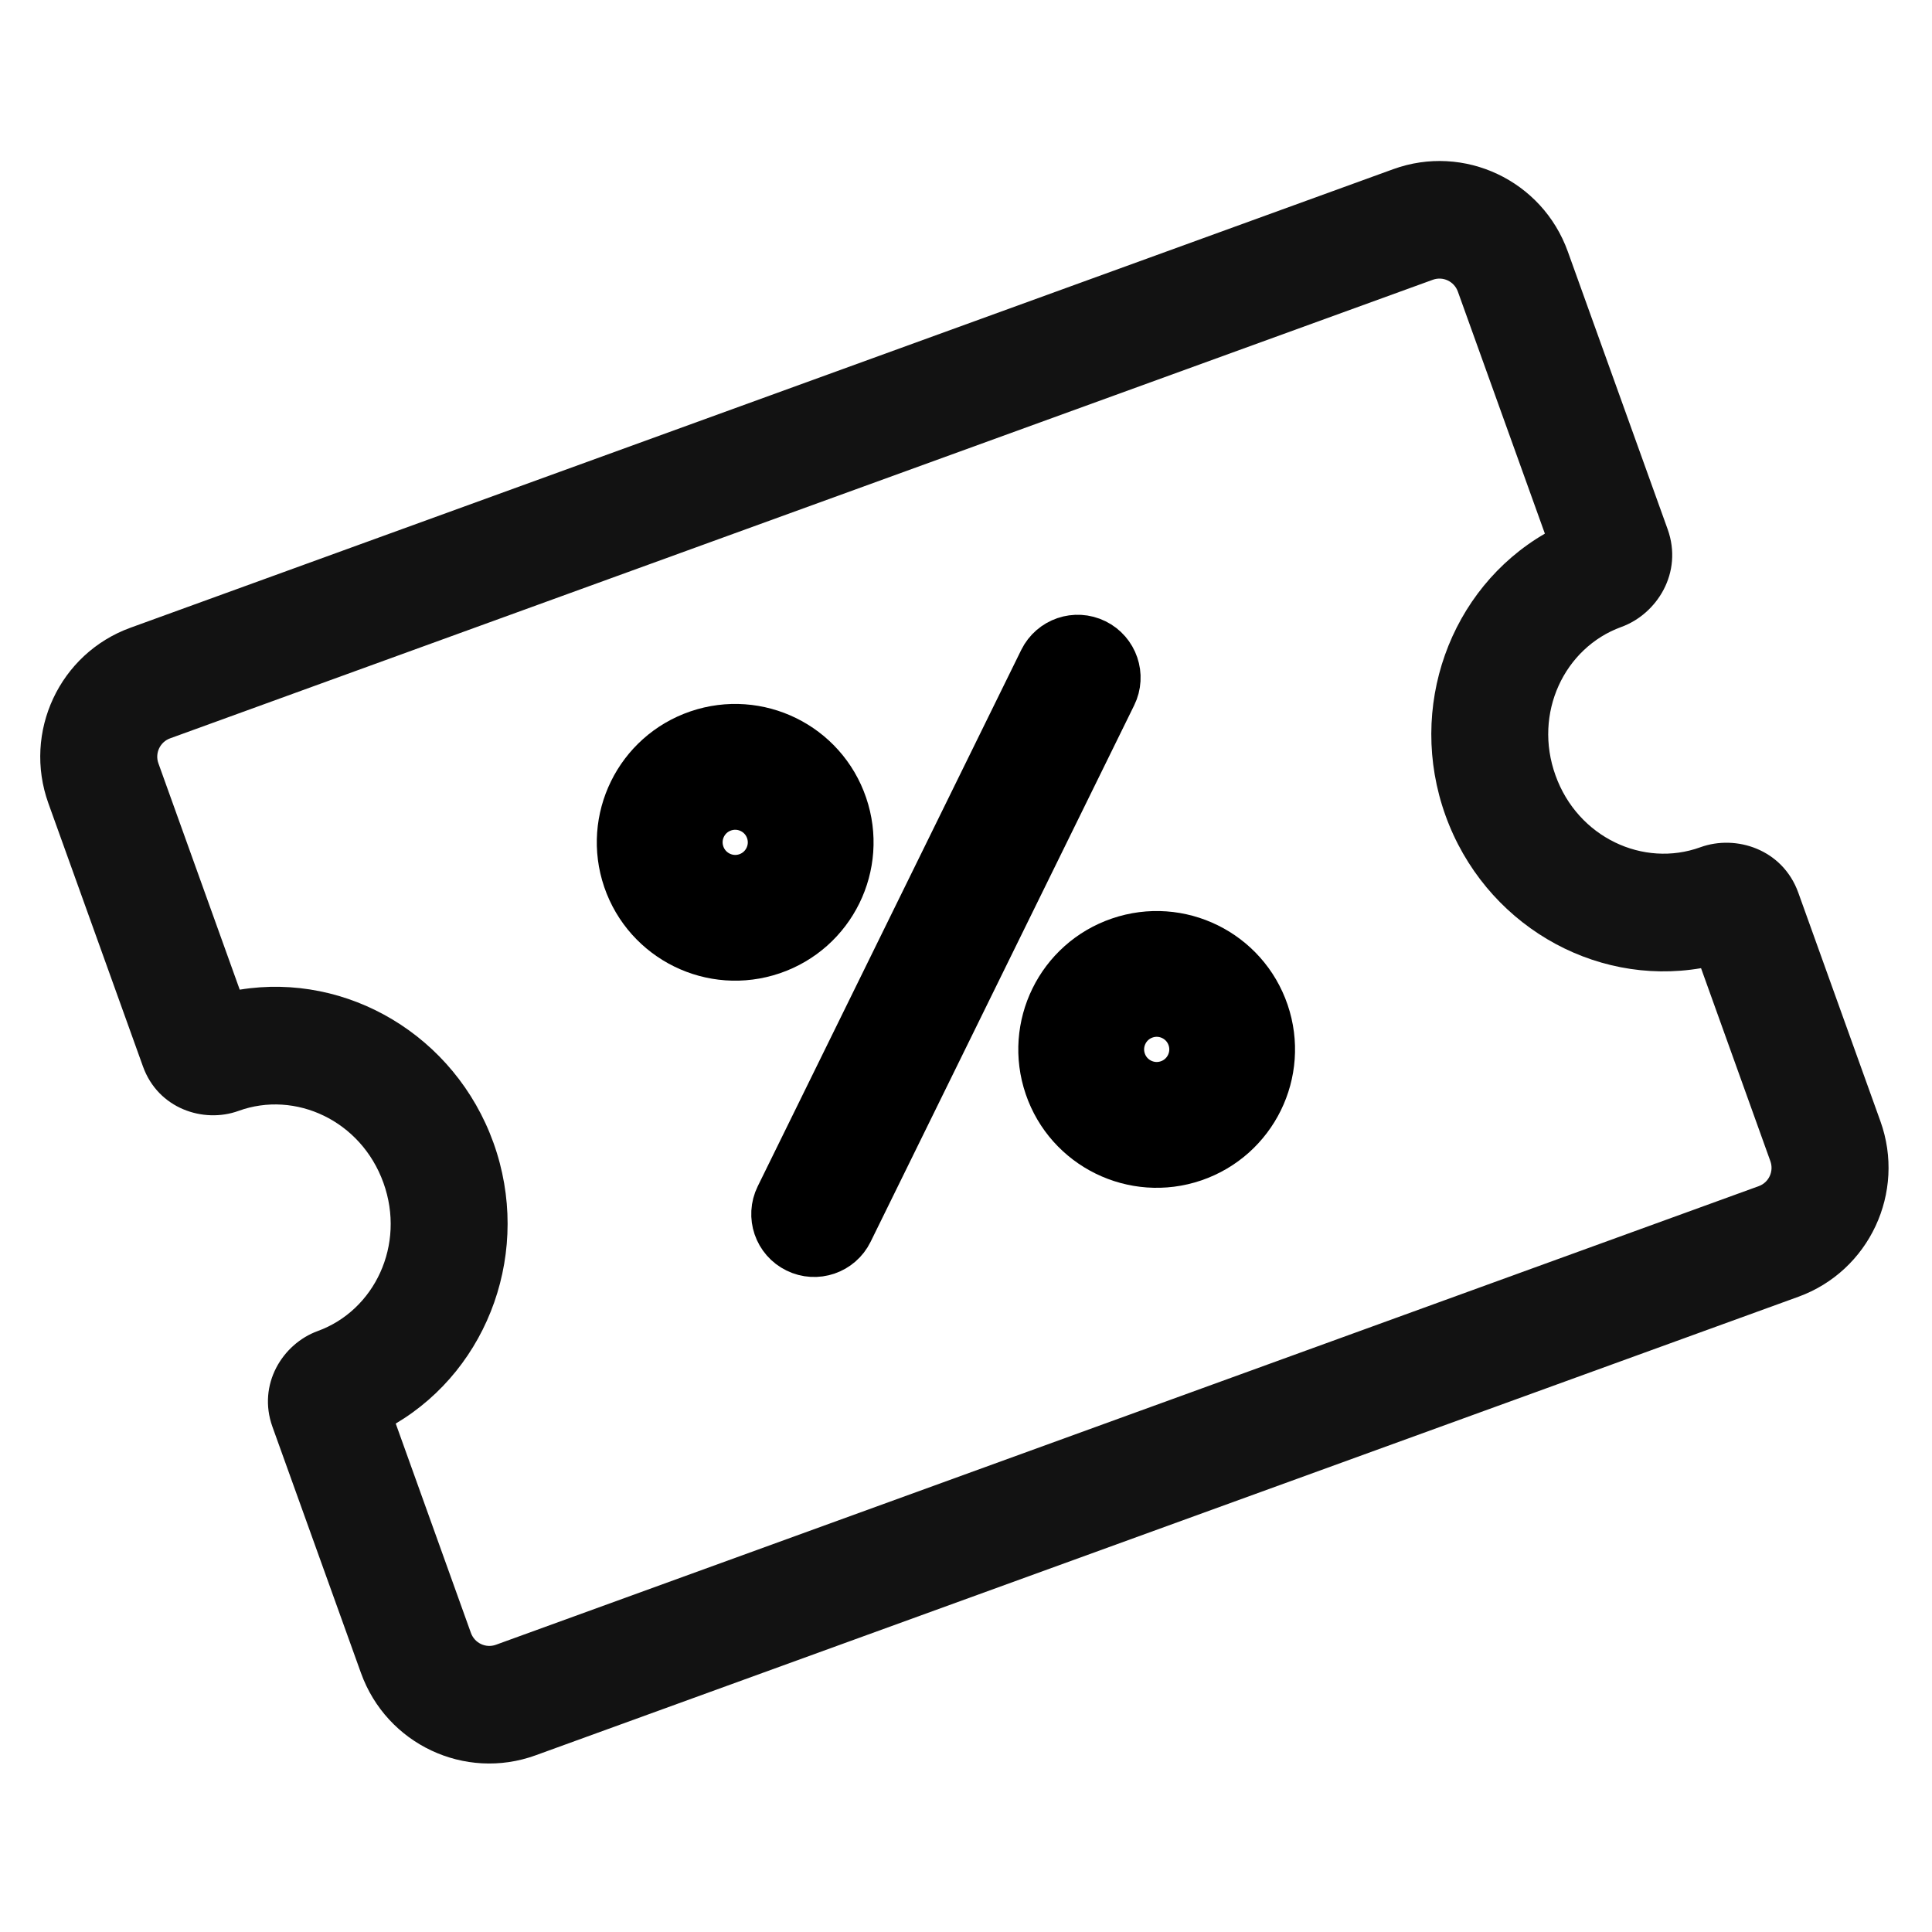 <svg width="24" height="24" viewBox="0 0 24 24" fill="none" xmlns="http://www.w3.org/2000/svg">
  <path fill-rule="evenodd" clip-rule="evenodd" d="M1.62 7.798C0.739 8.118 0.283 9.094 0.601 9.979L1.776 13.248C1.964 13.772 2.527 13.958 2.963 13.8C3.669 13.543 4.485 13.92 4.763 14.693C5.041 15.465 4.652 16.279 3.946 16.535C3.51 16.694 3.196 17.198 3.384 17.723L4.484 20.782C4.802 21.667 5.774 22.125 6.654 21.805L22.34 16.109C23.221 15.789 23.677 14.812 23.359 13.928L22.339 11.089C22.144 10.548 21.565 10.364 21.122 10.525C20.416 10.781 19.6 10.405 19.323 9.632C19.045 8.86 19.433 8.046 20.139 7.789C20.582 7.629 20.91 7.115 20.716 6.574L19.476 3.125C19.158 2.24 18.186 1.782 17.306 2.102L1.62 7.798ZM6.13 14.196C5.652 12.868 4.317 12.076 2.978 12.294L1.968 9.483C1.922 9.357 1.988 9.217 2.113 9.172L17.8 3.475C17.925 3.43 18.064 3.495 18.11 3.622L19.191 6.629C18.008 7.316 17.476 8.793 17.956 10.129C18.436 11.465 19.784 12.258 21.131 12.027L21.992 14.424C22.038 14.55 21.973 14.69 21.847 14.735L6.16 20.432C6.035 20.477 5.896 20.412 5.85 20.285L4.916 17.684C6.083 16.991 6.607 15.524 6.13 14.196Z" fill="#121212"/>
  <path fill-rule="evenodd" clip-rule="evenodd" d="M13.512 8.166C13.651 8.234 13.709 8.403 13.64 8.542L10.366 15.206C10.298 15.345 10.129 15.403 9.99 15.334C9.85 15.266 9.793 15.097 9.861 14.958L13.135 8.294C13.204 8.155 13.372 8.097 13.512 8.166Z" fill="#121212"/>
  <path fill-rule="evenodd" clip-rule="evenodd" d="M8.921 9.843C8.578 9.96 8.395 10.332 8.512 10.675C8.629 11.018 9.002 11.202 9.345 11.085C9.688 10.968 9.871 10.595 9.754 10.252C9.637 9.909 9.264 9.726 8.921 9.843ZM7.979 10.857C7.762 10.22 8.102 9.527 8.739 9.31C9.376 9.093 10.069 9.433 10.286 10.07C10.504 10.707 10.163 11.4 9.526 11.617C8.889 11.834 8.197 11.494 7.979 10.857Z" fill="#121212"/>
  <path fill-rule="evenodd" clip-rule="evenodd" d="M14.157 12.415C13.814 12.532 13.631 12.905 13.748 13.248C13.865 13.591 14.238 13.774 14.581 13.657C14.924 13.54 15.107 13.167 14.99 12.824C14.873 12.481 14.5 12.298 14.157 12.415ZM13.215 13.43C12.998 12.793 13.338 12.1 13.975 11.883C14.612 11.665 15.305 12.006 15.522 12.643C15.739 13.28 15.399 13.972 14.762 14.19C14.125 14.407 13.432 14.067 13.215 13.43Z" fill="#121212"/>
  <path fill-rule="evenodd" clip-rule="evenodd" d="M13.512 8.166C13.651 8.234 13.709 8.403 13.64 8.542L10.366 15.206C10.298 15.345 10.129 15.403 9.99 15.334C9.85 15.266 9.793 15.097 9.861 14.958L13.135 8.294C13.204 8.155 13.372 8.097 13.512 8.166Z" stroke="black" stroke-linecap="round" stroke-linejoin="round"/>
  <path fill-rule="evenodd" clip-rule="evenodd" d="M8.921 9.843C8.578 9.96 8.395 10.332 8.512 10.675C8.629 11.018 9.002 11.202 9.345 11.085C9.688 10.968 9.871 10.595 9.754 10.252C9.637 9.909 9.264 9.726 8.921 9.843ZM7.979 10.857C7.762 10.22 8.102 9.527 8.739 9.31C9.376 9.093 10.069 9.433 10.286 10.07C10.504 10.707 10.163 11.4 9.526 11.617C8.889 11.834 8.197 11.494 7.979 10.857Z" stroke="black" stroke-linecap="round" stroke-linejoin="round"/>
  <path fill-rule="evenodd" clip-rule="evenodd" d="M14.157 12.415C13.814 12.532 13.631 12.905 13.748 13.248C13.865 13.591 14.238 13.774 14.581 13.657C14.924 13.54 15.107 13.167 14.99 12.824C14.873 12.481 14.5 12.298 14.157 12.415ZM13.215 13.43C12.998 12.793 13.338 12.1 13.975 11.883C14.612 11.665 15.305 12.006 15.522 12.643C15.739 13.28 15.399 13.972 14.762 14.19C14.125 14.407 13.432 14.067 13.215 13.43Z" stroke="black" stroke-linecap="round" stroke-linejoin="round"/>
</svg>
